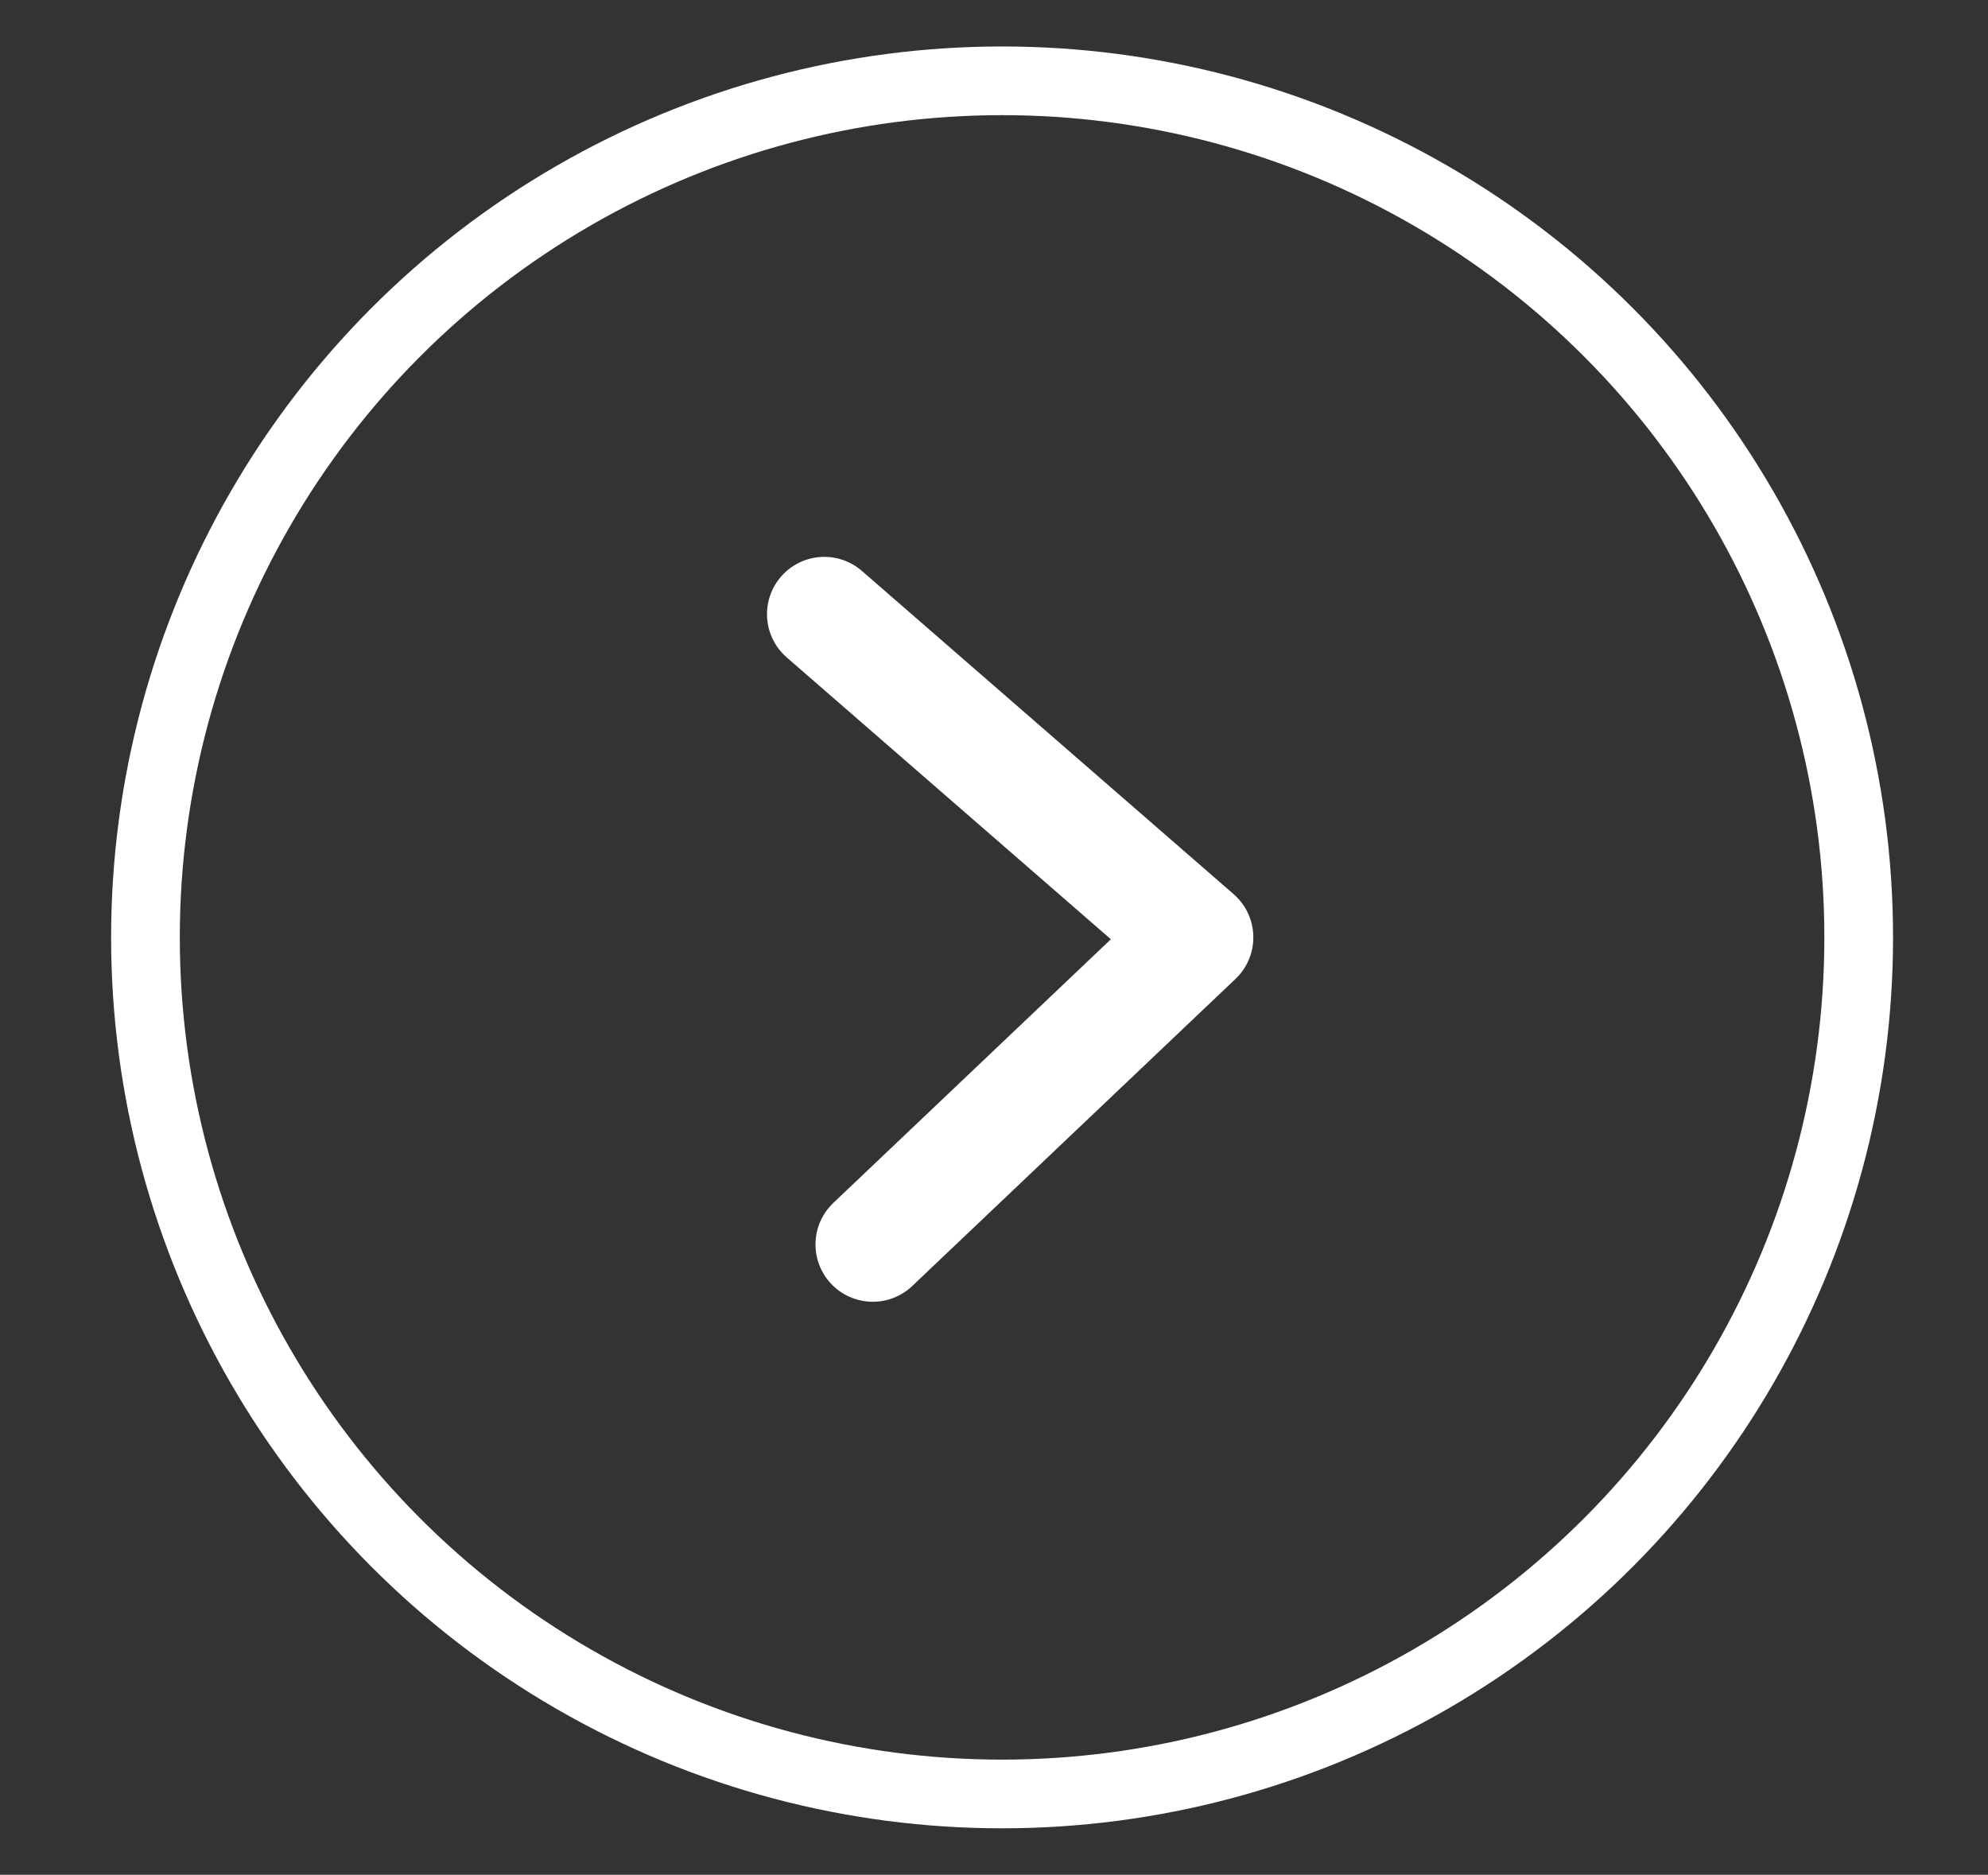 <?xml version="1.0" encoding="utf-8"?>
<!-- Generator: Adobe Illustrator 24.0.1, SVG Export Plug-In . SVG Version: 6.00 Build 0)  -->
<svg version="1.1" id="Layer_1" xmlns="http://www.w3.org/2000/svg" xmlns:xlink="http://www.w3.org/1999/xlink" x="0px" y="0px"
	 viewBox="0 0 12.3 11.6" style="enable-background:new 0 0 12.3 11.6;" xml:space="preserve">
<rect x="0" y="0" width="12.3" height="11.6" fill="#333333" stroke="none"/>
<style type="text/css">
	.st0{fill:none;stroke:#FFFFFF;stroke-width:0.709;stroke-linecap:round;stroke-linejoin:round;stroke-miterlimit:10;}
	.st1{fill:none;stroke:#FFFFFF;stroke-width:0.425;stroke-linecap:round;stroke-linejoin:round;stroke-miterlimit:10;}
</style>
<polyline class="st0" points="5.1,3.8 7.4,5.8 5.4,7.7 "/>
<circle class="st1" cx="6.2" cy="5.8" r="5.3"/>
</svg>
